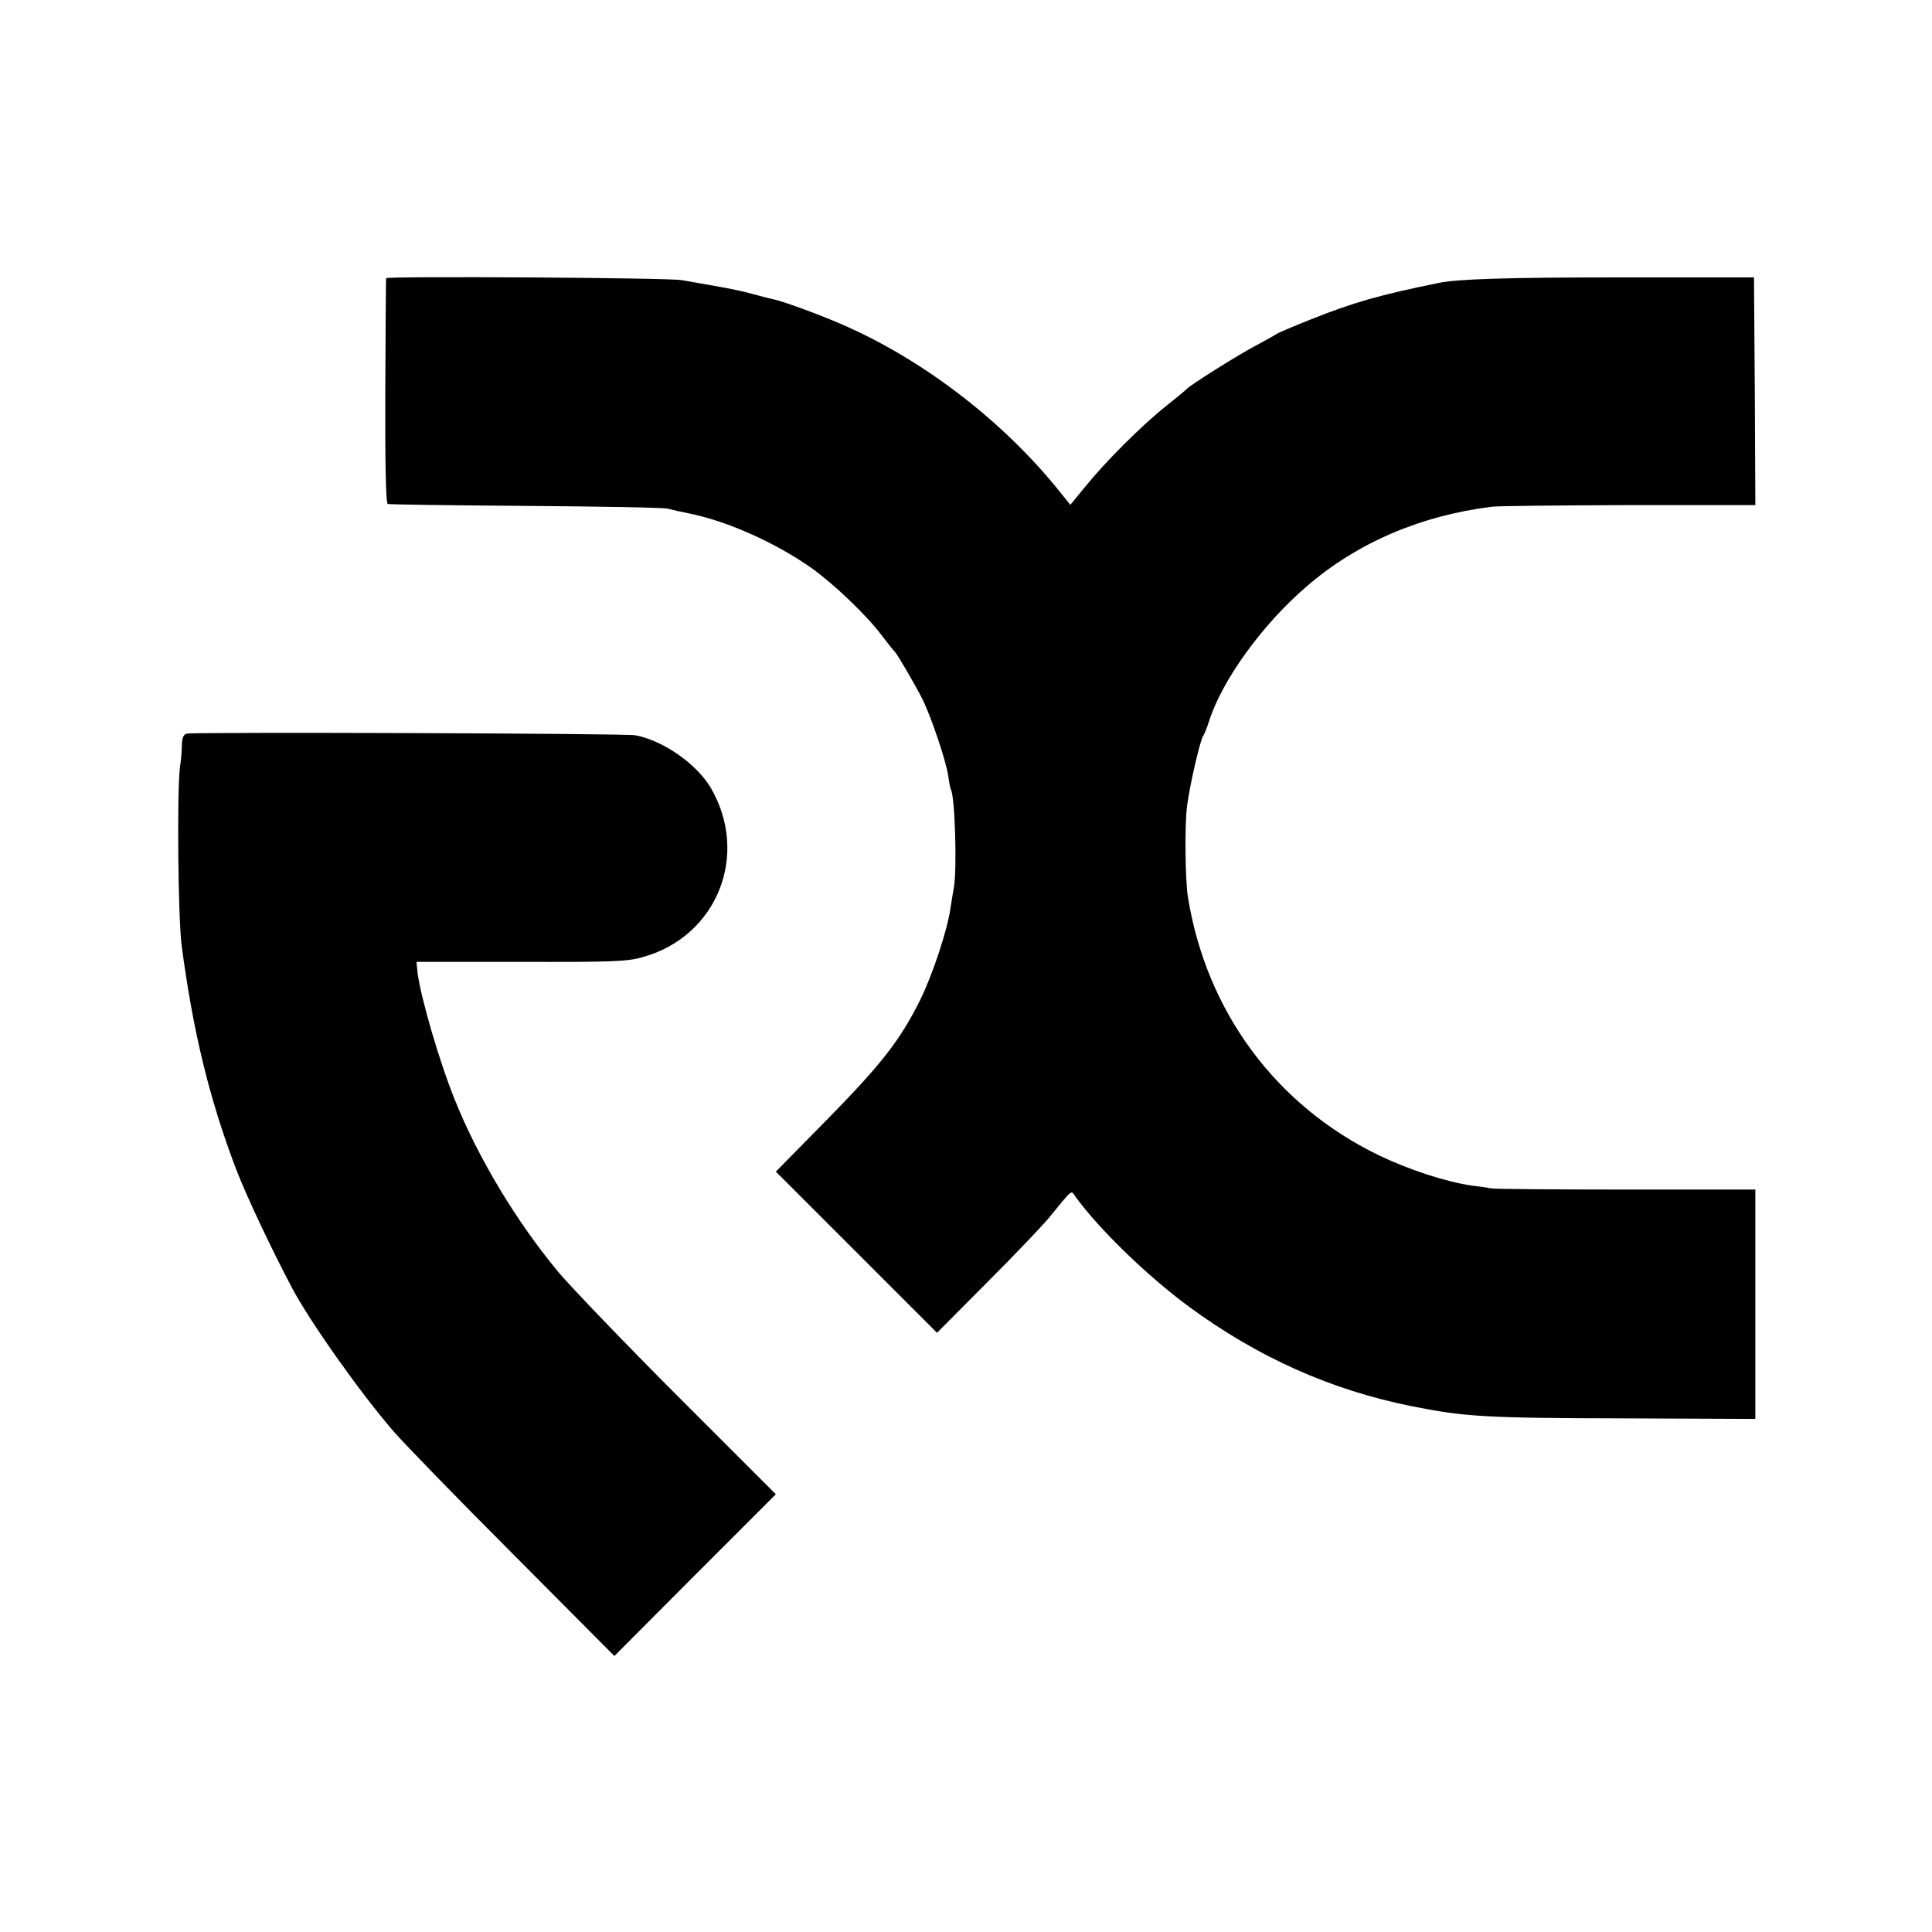 <?xml version="1.0" standalone="no"?>
<!DOCTYPE svg PUBLIC "-//W3C//DTD SVG 20010904//EN"
 "http://www.w3.org/TR/2001/REC-SVG-20010904/DTD/svg10.dtd">
<svg version="1.0" xmlns="http://www.w3.org/2000/svg"
 width="700pt" height="700pt" viewBox="0 0 700 700"
 preserveAspectRatio="xMidYMid meet">
<g transform="translate(0,700) scale(0.1,-0.1)"
fill="#000000" stroke="none">
<path d="M1399 5992 c-1 -4 -2 -189 -3 -411 -1 -262 2 -405 9 -407 5 -2 231
-5 500 -7 270 -2 501 -6 515 -10 14 -4 50 -12 80 -18 137 -28 311 -106 440
-197 80 -57 197 -168 253 -242 23 -30 44 -57 48 -60 9 -8 75 -121 102 -175 32
-65 87 -229 93 -279 3 -22 7 -42 9 -46 15 -24 23 -288 11 -356 -3 -15 -8 -48
-12 -73 -11 -80 -65 -243 -111 -336 -73 -145 -137 -228 -335 -430 l-187 -190
292 -292 292 -292 180 181 c99 99 200 205 225 235 89 109 80 101 96 78 88
-121 263 -290 414 -401 250 -183 512 -300 805 -359 191 -38 263 -43 768 -44
l477 -2 0 416 0 415 -467 0 c-258 0 -477 2 -488 4 -11 2 -42 7 -70 10 -97 14
-231 58 -341 111 -372 181 -623 520 -690 935 -10 63 -12 264 -3 330 10 78 48
241 59 255 4 6 13 28 20 50 47 150 194 353 355 491 183 158 413 256 670 288
22 3 246 5 498 6 l457 0 -2 413 -3 412 -480 0 c-417 0 -593 -6 -662 -20 -216
-44 -310 -71 -463 -132 -63 -25 -119 -49 -125 -53 -5 -4 -41 -24 -80 -45 -63
-33 -232 -140 -245 -154 -3 -4 -36 -31 -75 -62 -89 -71 -220 -202 -291 -290
l-56 -68 -50 62 c-207 253 -496 472 -790 597 -77 33 -200 78 -233 85 -11 2
-45 11 -75 19 -30 9 -93 22 -140 30 -47 8 -101 18 -120 21 -47 9 -1070 15
-1071 7z"/>
<path d="M677 4342 c-12 -3 -17 -14 -18 -40 0 -20 -3 -57 -7 -82 -11 -86 -7
-543 6 -645 41 -310 99 -552 197 -810 36 -94 126 -286 204 -433 63 -119 245
-377 366 -517 38 -44 233 -245 435 -447 l366 -368 292 293 293 293 -354 354
c-195 195 -389 398 -433 450 -151 181 -292 415 -376 625 -57 141 -123 369
-135 460 l-4 40 378 0 c331 -1 386 1 441 17 270 74 389 371 247 614 -51 86
-172 171 -273 190 -36 7 -1591 12 -1625 6z"/>
</g>
</svg>
